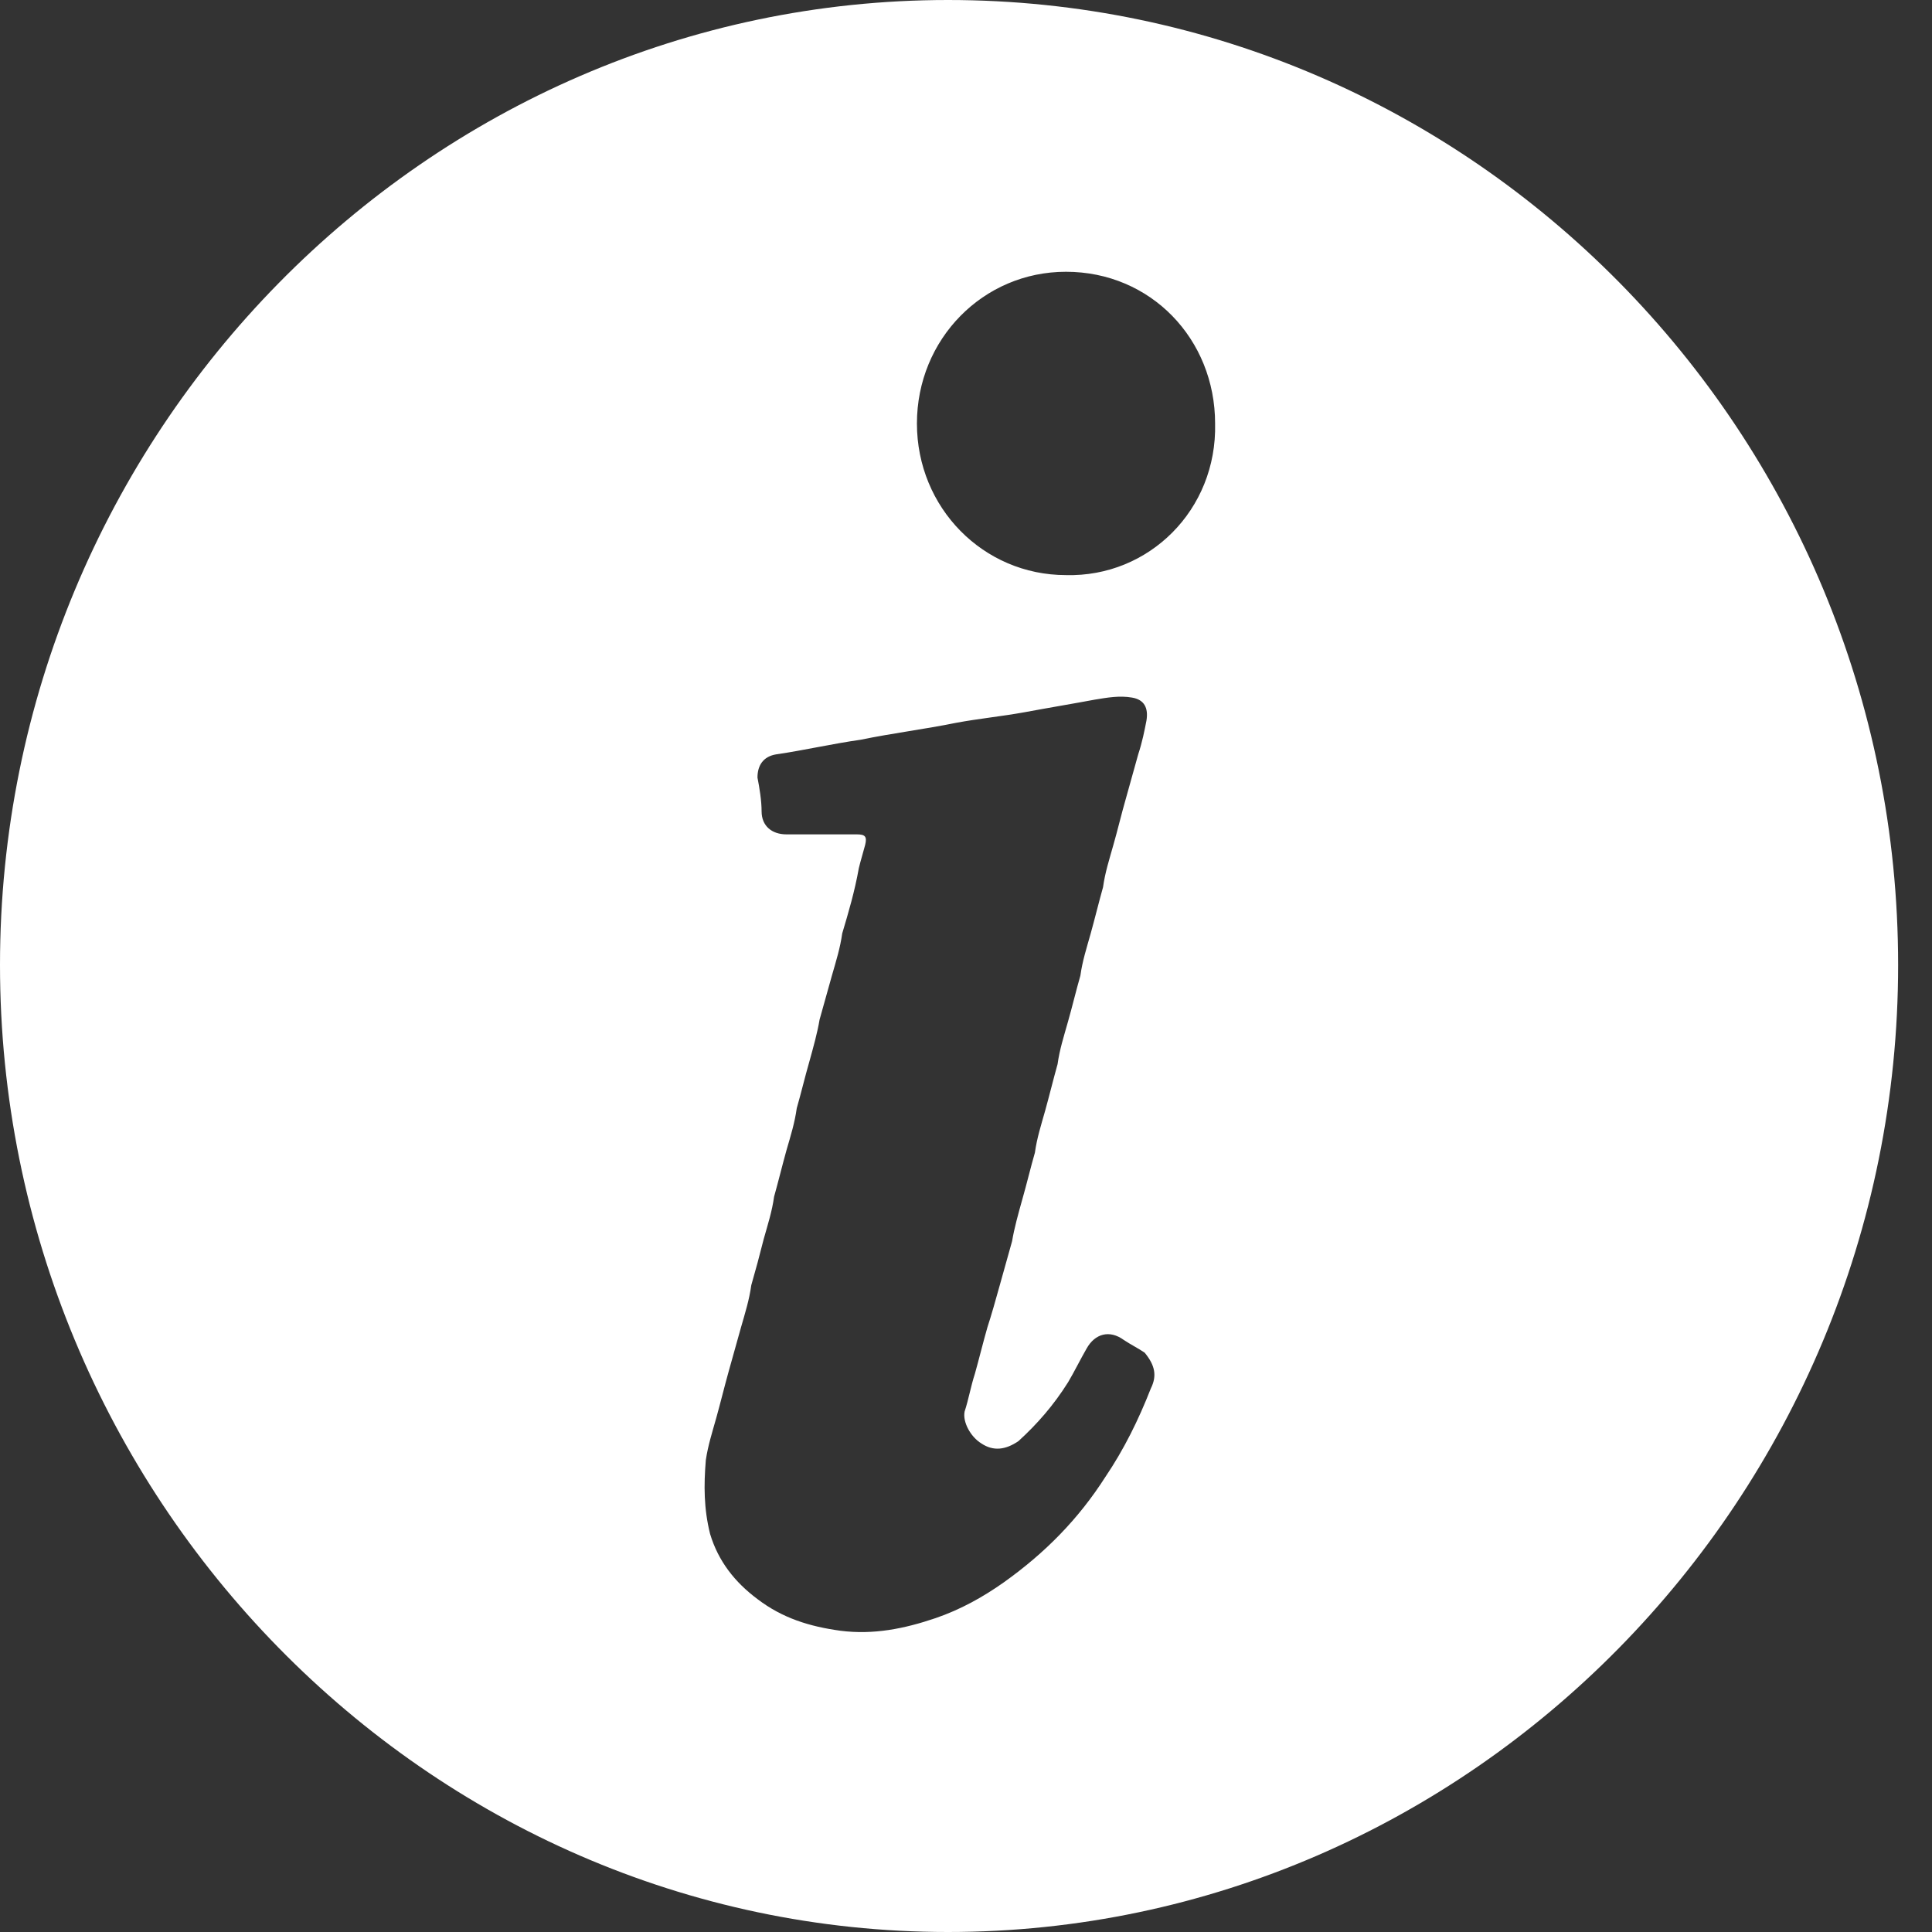 <?xml version="1.0" encoding="UTF-8"?> <svg xmlns="http://www.w3.org/2000/svg" width="15" height="15" viewBox="0 0 15 15" fill="none"><rect x="0" y="0" width="15" height="15" fill="#333333" stroke="none"/><path fill-rule="evenodd" clip-rule="evenodd" d="M7.36 0C3.311 0 0 3.37 0 7.492C0 11.614 3.311 15 7.36 15C11.41 15 14.737 11.63 14.737 7.492C14.737 3.353 11.426 0 7.36 0ZM8.935 10.78C8.839 11.025 8.726 11.254 8.582 11.467C8.373 11.794 8.115 12.056 7.794 12.285C7.633 12.399 7.457 12.497 7.264 12.563C7.023 12.645 6.782 12.694 6.525 12.661C6.284 12.628 6.075 12.563 5.882 12.416C5.706 12.285 5.577 12.122 5.513 11.909C5.464 11.712 5.464 11.532 5.48 11.336C5.497 11.222 5.529 11.123 5.561 11.009C5.593 10.894 5.625 10.764 5.657 10.649C5.689 10.534 5.721 10.42 5.753 10.306C5.786 10.191 5.817 10.093 5.833 9.978C5.866 9.864 5.897 9.749 5.93 9.618C5.962 9.504 5.994 9.406 6.01 9.291C6.042 9.177 6.074 9.046 6.106 8.931C6.139 8.817 6.17 8.719 6.186 8.604C6.219 8.49 6.25 8.359 6.283 8.245C6.315 8.13 6.347 8.015 6.363 7.917C6.395 7.803 6.427 7.688 6.459 7.574C6.492 7.459 6.523 7.361 6.539 7.247C6.588 7.083 6.636 6.92 6.668 6.74C6.684 6.674 6.7 6.625 6.717 6.56C6.733 6.495 6.717 6.478 6.653 6.478H6.379H6.106C5.993 6.478 5.913 6.413 5.913 6.299C5.913 6.217 5.897 6.119 5.881 6.037C5.881 5.939 5.929 5.873 6.025 5.857C6.25 5.824 6.459 5.775 6.684 5.743C6.925 5.693 7.183 5.661 7.423 5.612C7.6 5.579 7.777 5.562 7.953 5.53C8.13 5.497 8.323 5.465 8.5 5.432C8.596 5.416 8.692 5.399 8.789 5.416C8.885 5.432 8.917 5.497 8.901 5.595C8.885 5.677 8.869 5.759 8.837 5.857C8.805 5.972 8.773 6.086 8.741 6.201C8.708 6.315 8.677 6.446 8.644 6.561C8.612 6.675 8.58 6.773 8.564 6.888C8.532 7.002 8.5 7.133 8.468 7.248C8.436 7.362 8.404 7.46 8.388 7.575C8.355 7.689 8.324 7.82 8.291 7.935C8.259 8.049 8.227 8.147 8.211 8.262C8.179 8.376 8.147 8.507 8.115 8.622C8.083 8.736 8.051 8.834 8.035 8.949C8.002 9.063 7.971 9.194 7.938 9.309C7.906 9.423 7.874 9.538 7.858 9.636C7.826 9.75 7.794 9.865 7.762 9.979C7.73 10.094 7.698 10.208 7.666 10.306C7.633 10.421 7.601 10.552 7.569 10.666C7.537 10.764 7.521 10.862 7.489 10.96C7.473 11.042 7.537 11.156 7.618 11.206C7.714 11.271 7.81 11.255 7.907 11.189C8.051 11.058 8.18 10.911 8.293 10.731C8.341 10.65 8.389 10.552 8.437 10.469C8.501 10.355 8.614 10.322 8.726 10.404C8.775 10.437 8.839 10.469 8.887 10.502C8.968 10.6 8.984 10.682 8.935 10.78ZM8.276 4.465C7.634 4.465 7.119 3.942 7.119 3.288C7.119 2.633 7.633 2.11 8.276 2.11C8.935 2.11 9.434 2.633 9.434 3.288C9.45 3.959 8.919 4.482 8.276 4.465Z" fill="white"></path></svg> 